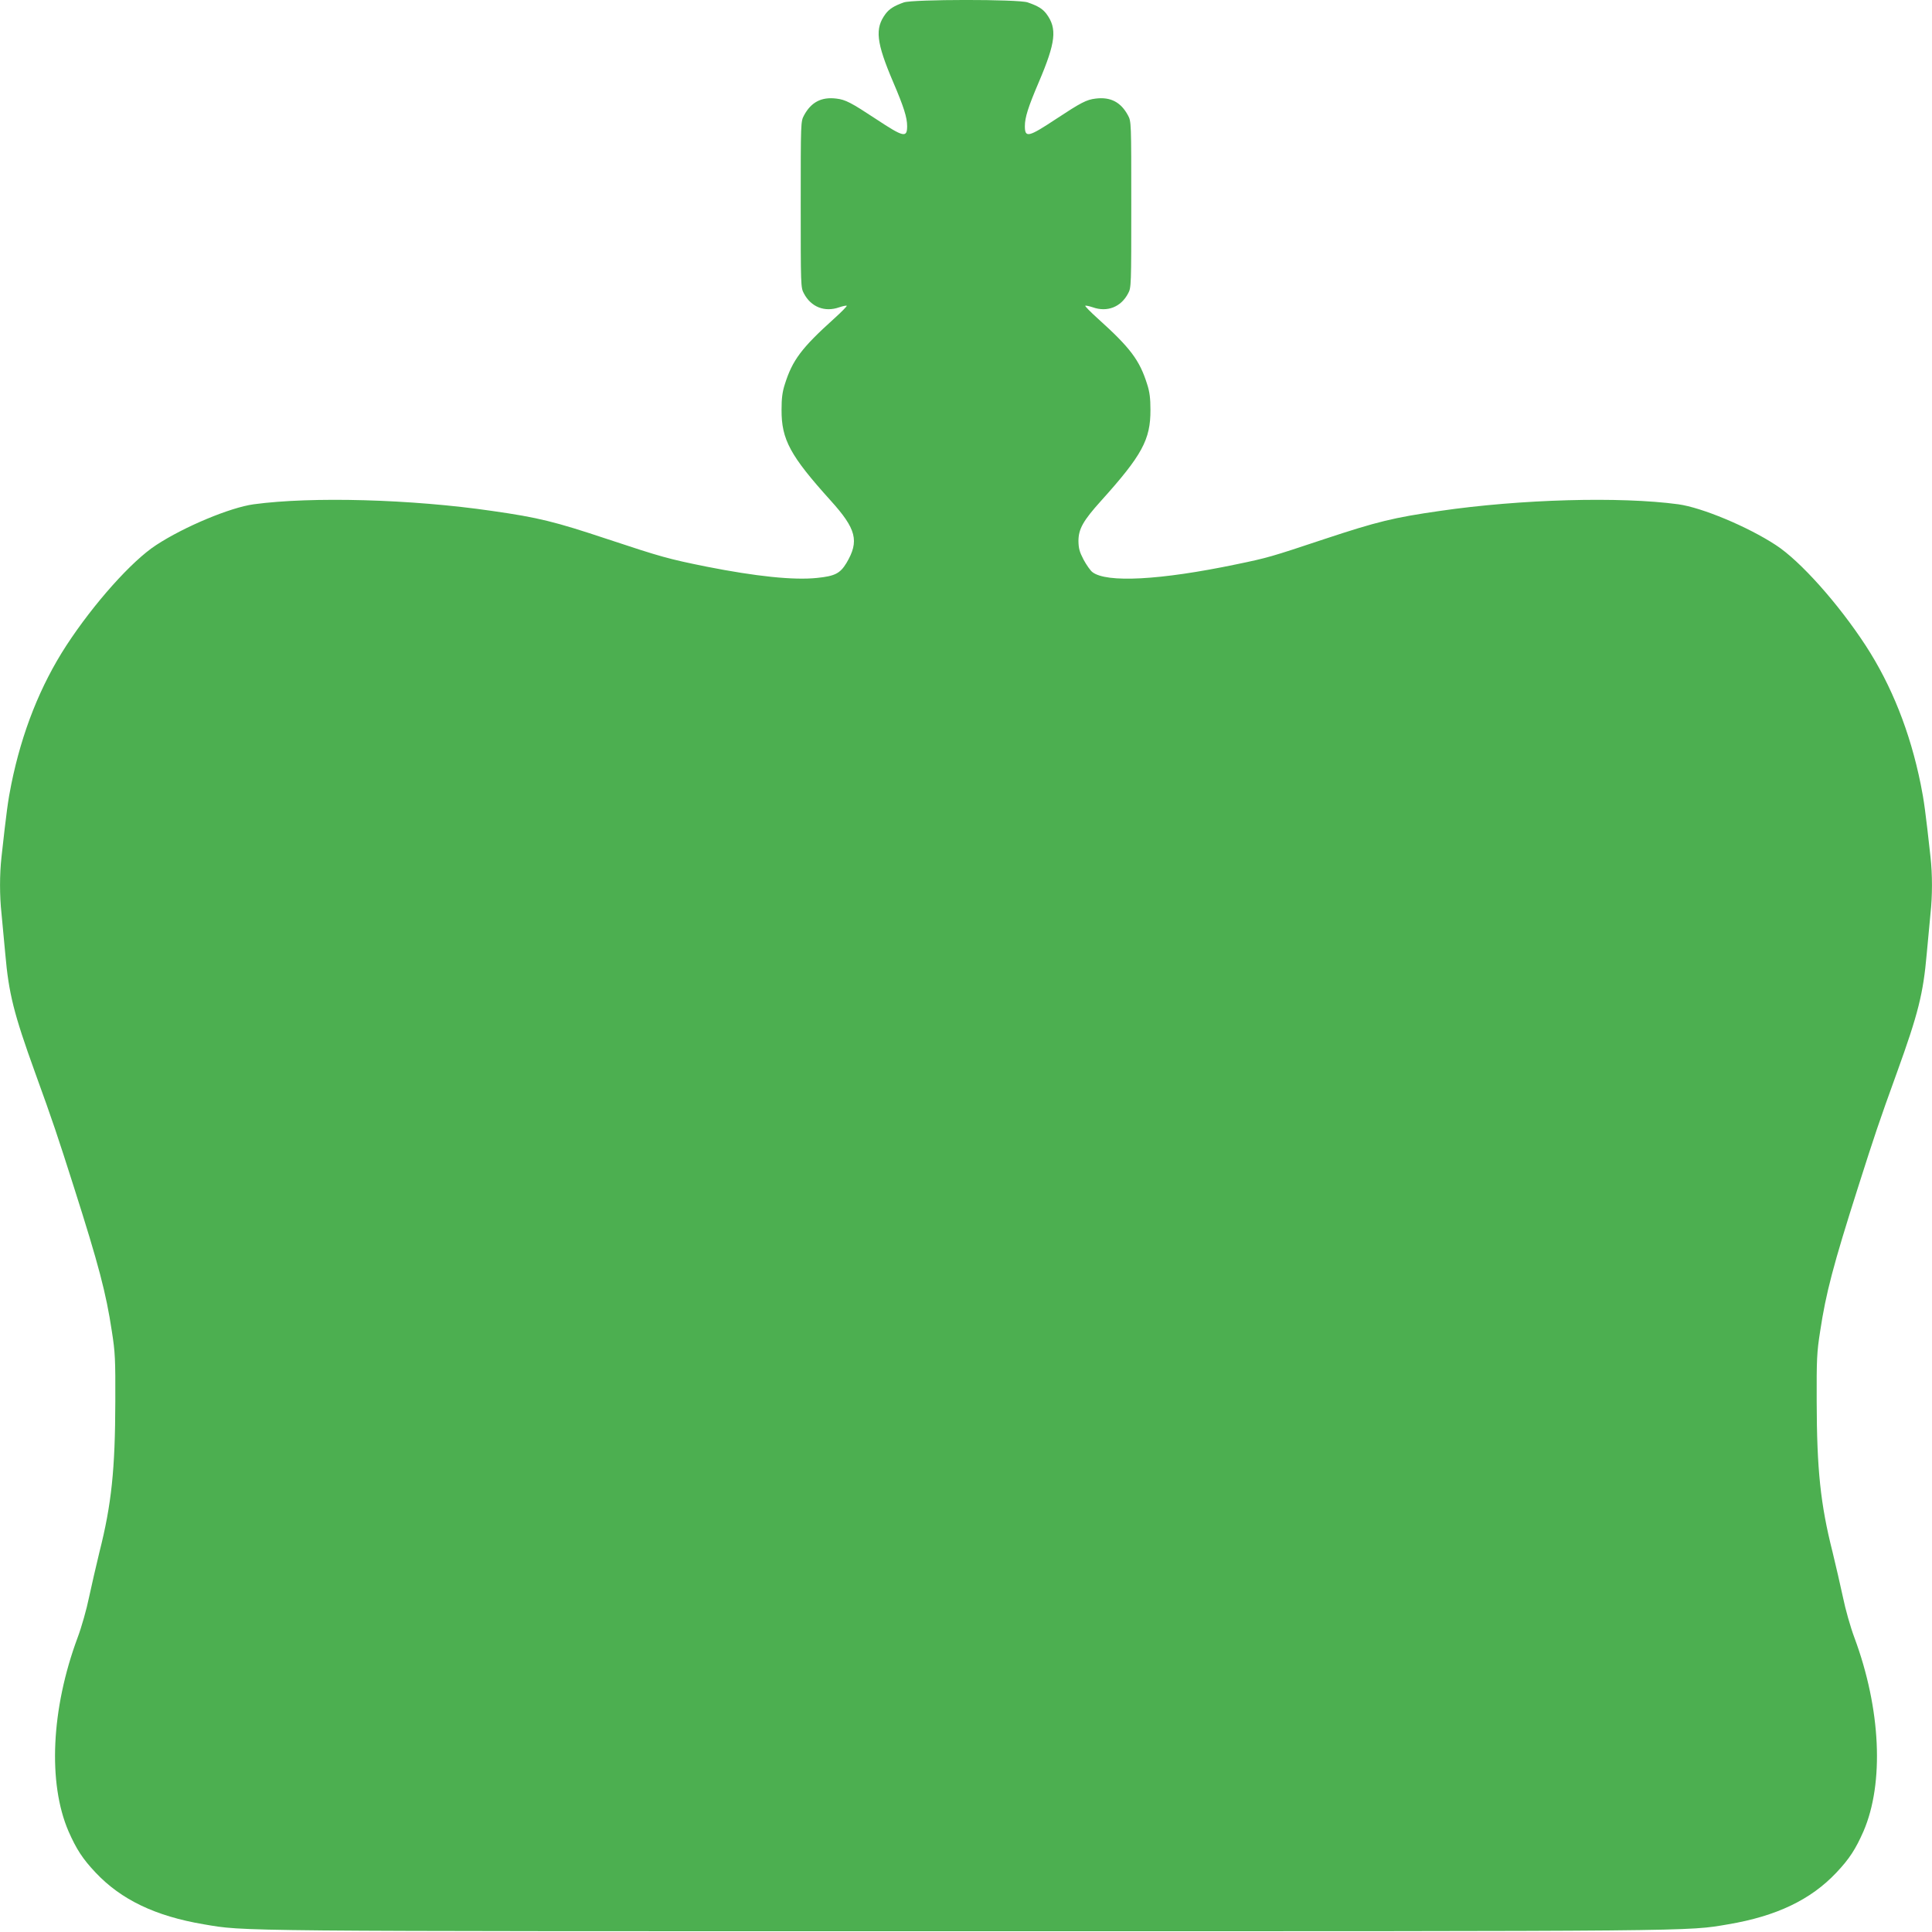 <?xml version="1.0" standalone="no"?>
<!DOCTYPE svg PUBLIC "-//W3C//DTD SVG 20010904//EN"
 "http://www.w3.org/TR/2001/REC-SVG-20010904/DTD/svg10.dtd">
<svg version="1.0" xmlns="http://www.w3.org/2000/svg"
 width="1280pt" height="1280pt" viewBox="0 0 1280 1280"
 preserveAspectRatio="xMidYMid meet">
<g transform="translate(0,1280) scale(0.1,-0.1)"
fill="#4caf50" stroke="none">
<path d="M5988 12784 c-65 -23 -96 -43 -121 -76 -72 -97 -62 -188 51 -453 70
-164 92 -233 92 -291 0 -79 -24 -73 -204 46 -167 110 -204 130 -266 137 -98
12 -166 -24 -213 -111 -22 -41 -22 -44 -22 -591 0 -537 0 -551 21 -589 47 -90
138 -126 234 -92 24 8 47 13 50 10 2 -3 -36 -42 -85 -86 -214 -193 -275 -274
-325 -433 -17 -52 -22 -95 -22 -170 -1 -197 57 -304 325 -601 171 -189 191
-269 105 -414 -42 -69 -76 -87 -196 -99 -154 -16 -403 10 -732 75 -252 51
-296 63 -658 183 -346 115 -454 142 -762 186 -534 78 -1195 96 -1579 44 -155
-21 -460 -148 -646 -270 -162 -105 -414 -388 -595 -665 -173 -266 -295 -574
-365 -919 -22 -108 -32 -183 -65 -482 -13 -116 -13 -258 0 -376 5 -51 16 -171
25 -267 23 -262 56 -395 197 -785 120 -331 149 -419 257 -758 166 -521 214
-705 252 -957 22 -139 24 -187 23 -465 -1 -449 -25 -681 -105 -997 -21 -86
-52 -221 -69 -300 -16 -79 -50 -199 -76 -268 -175 -471 -198 -963 -60 -1283
52 -118 93 -182 180 -274 169 -179 396 -288 716 -342 276 -47 146 -46 5050
-46 4904 0 4774 -1 5050 46 320 54 547 163 716 342 87 92 128 156 180 274 138
320 115 812 -60 1283 -26 69 -60 189 -76 268 -17 79 -48 214 -69 300 -80 316
-104 548 -105 997 -1 278 1 326 23 465 38 252 86 436 252 957 108 339 137 427
257 758 141 390 174 523 197 785 9 96 20 216 25 267 13 118 13 260 0 376 -33
299 -43 374 -65 482 -70 345 -192 653 -365 919 -181 277 -433 560 -595 665
-186 122 -491 249 -646 270 -384 52 -1045 34 -1579 -44 -307 -44 -416 -71
-761 -185 -360 -120 -381 -126 -589 -169 -503 -105 -860 -124 -953 -51 -13 10
-39 47 -58 82 -27 52 -33 74 -34 123 0 80 31 135 149 266 272 302 329 406 328
604 0 75 -5 118 -22 170 -50 159 -111 240 -325 433 -49 44 -87 83 -85 86 3 3
26 -2 50 -10 96 -34 187 2 234 92 21 38 21 52 21 589 0 547 0 550 -22 591 -47
87 -115 123 -213 111 -62 -7 -99 -27 -266 -137 -180 -119 -204 -125 -204 -46
0 58 22 127 92 291 113 265 123 356 51 453 -26 34 -55 52 -124 76 -61 22 -763
21 -821 0z"/>
</g>
</svg>
